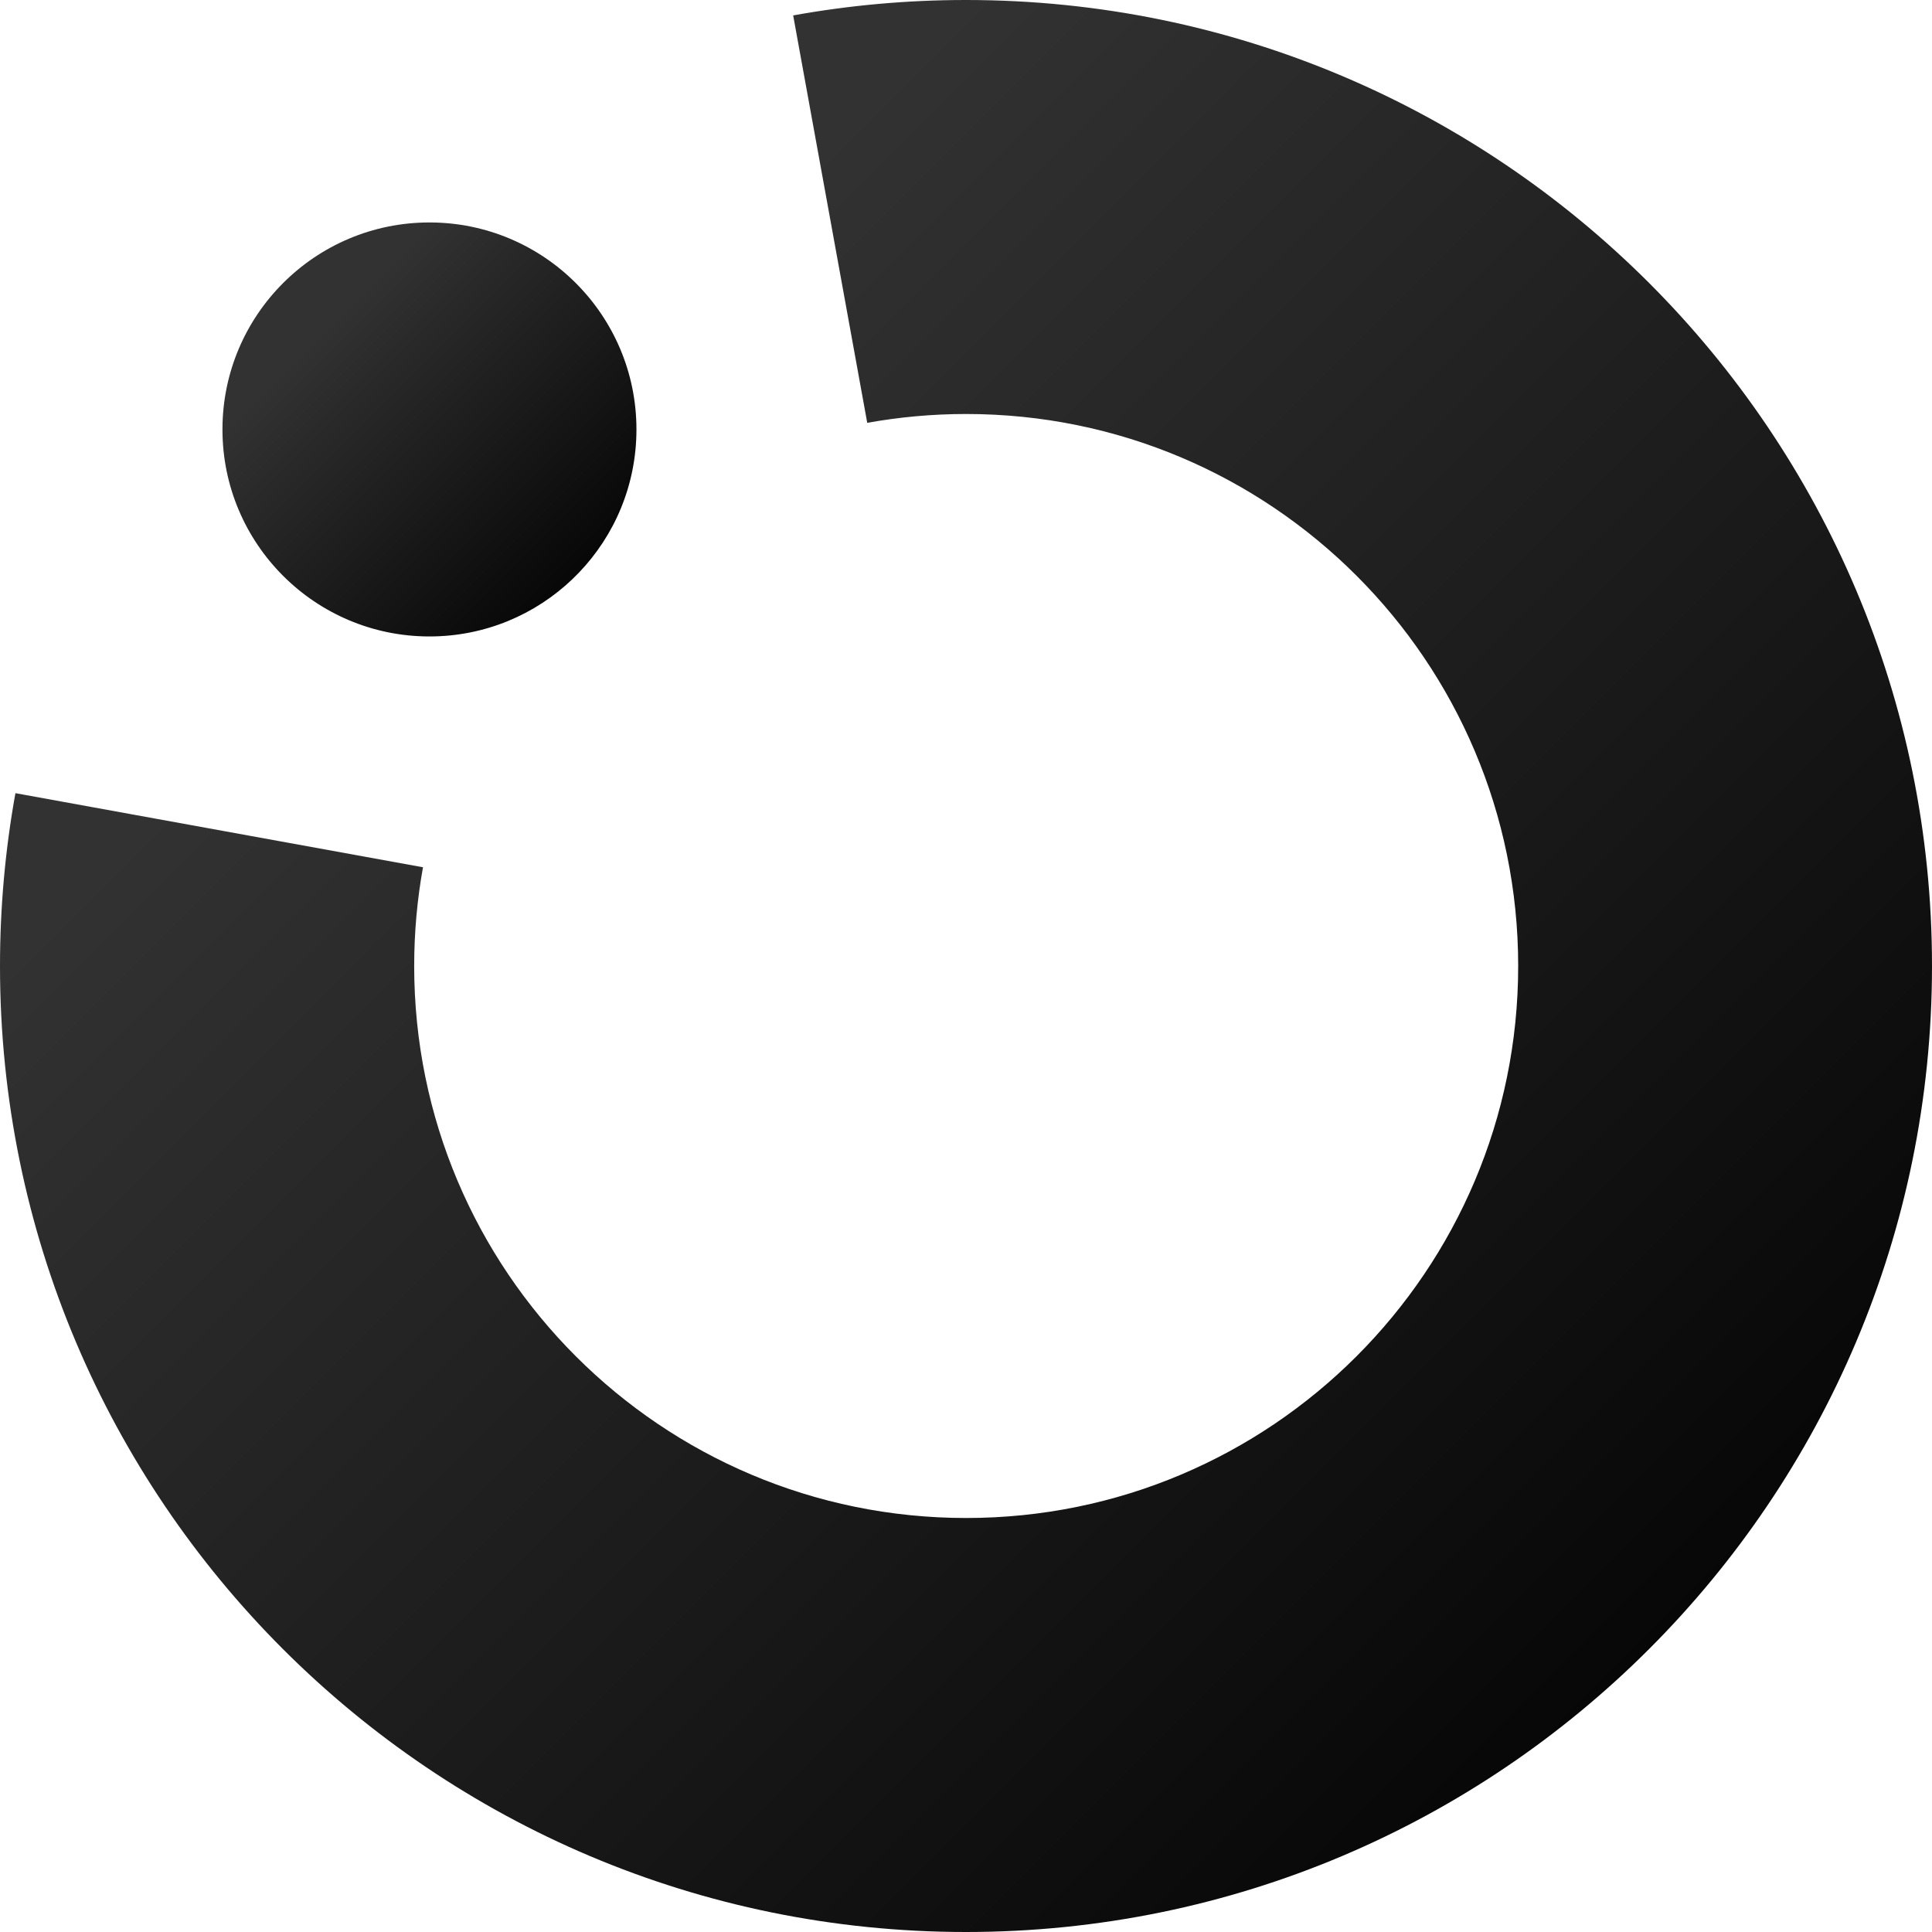 <?xml version="1.0" encoding="UTF-8"?>
<svg id="Layer_1" data-name="Layer 1" xmlns="http://www.w3.org/2000/svg" xmlns:xlink="http://www.w3.org/1999/xlink" viewBox="0 0 1750 1750">
  <defs>
    <style>
      .cls-1 {
        fill: url(#linear-gradient);
      }

      .cls-1, .cls-2 {
        stroke-width: 0px;
      }

      .cls-2 {
        fill: url(#linear-gradient-2);
      }
    </style>
    <linearGradient id="linear-gradient" x1="295.6" y1="295.6" x2="560.73" y2="560.73" gradientUnits="userSpaceOnUse">
      <stop offset="0" stop-color="#323232"/>
      <stop offset="1" stop-color="#000"/>
    </linearGradient>
    <linearGradient id="linear-gradient-2" x1="436.64" y1="436.64" x2="1671.02" y2="1671.02" xlink:href="#linear-gradient"/>
  </defs>
  <path class="cls-1" d="M389,201.5c-103.55,0-187.5,83.95-187.5,187.5s83.95,187.5,187.5,187.5c50.29,0,95.96-19.81,129.63-52.04,1.94-1.98,3.91-3.94,5.88-5.88,32.2-33.67,51.98-79.31,51.98-129.58,0-103.55-83.95-187.5-187.5-187.5Z"/>
  <path class="cls-2" d="M875,0c-53.44,0-105.76,4.8-156.55,13.97l67.1,369.04c29.08-5.26,59.03-8.01,89.62-8.01,276.14,0,500,223.86,500,500s-223.86,500-500,500-500-223.86-500-500c0-30.53,2.74-60.41,7.98-89.43L13.97,718.45c-9.17,50.79-13.97,103.11-13.97,156.55,0,483.25,391.75,875,875,875s875-391.75,875-875S1358.25,0,875,0Z"/>
</svg>